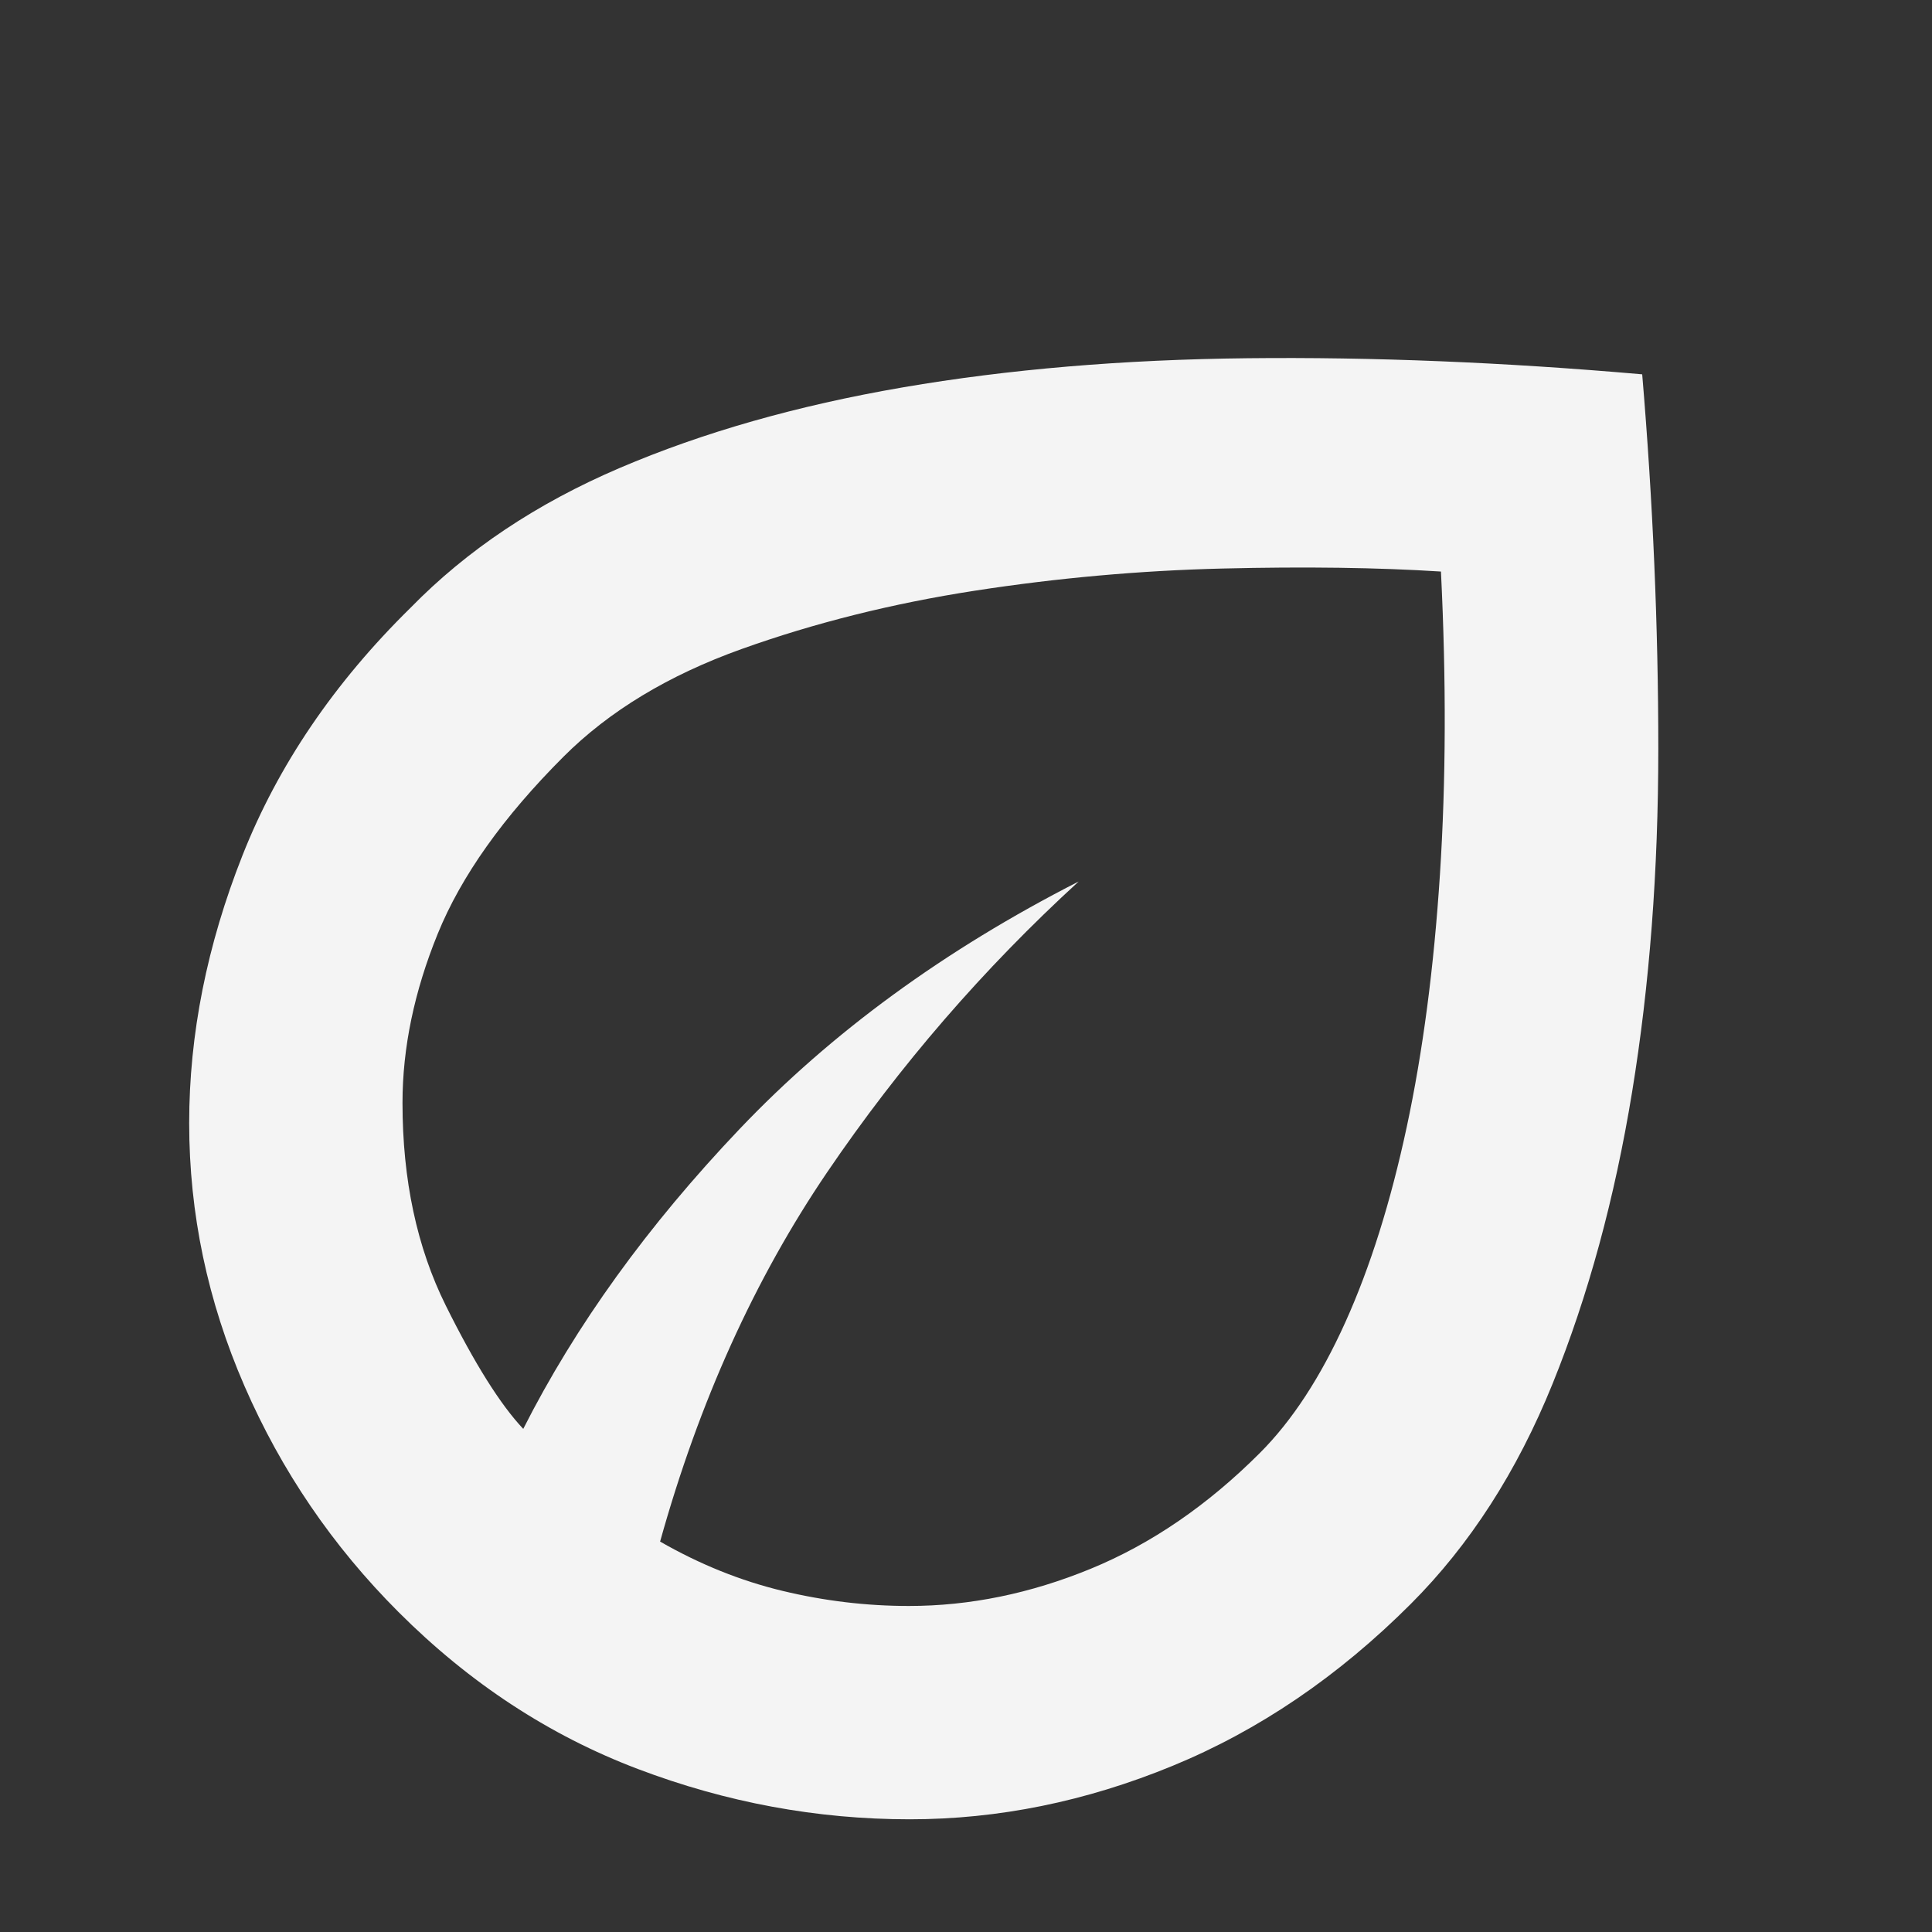 <svg xmlns="http://www.w3.org/2000/svg" height="24px" viewBox="0 -960 960 960" width="24px" fill=" #f4f4f4"><rect x="0" y="-960" width="960" height="960" fill="#333333" stroke="none"/><path d="M198-159q-49-49-76.5-112.24Q94-334.48 94-402q0-66 26.5-133T204-658q42-43 104-69.5t140.5-40Q527-781 620-782t196 8q8 95 8 186t-13 170.5q-13 79.5-39.5 145T701-163q-54 54-118.5 80.5T452.05-56q-69.15 0-135.1-25Q251-106 198-159Zm130-35q29.64 17 60.82 24.5t62.77 7.5Q497-162 542-180.5t84-57.5q24-24 42.5-65t30.5-97q12-56 16.5-125.5T716-676q-47-3-108.5-1.5t-123 11q-61.5 9.5-116 29T280-584q-45 45-62.5 88T200-412q0 57.41 21.5 100.7Q243-268 260-250q39-77 107.5-149T536-522q-71 65-125 144.5T328-194Zm0 0Zm0 0Z"/></svg>